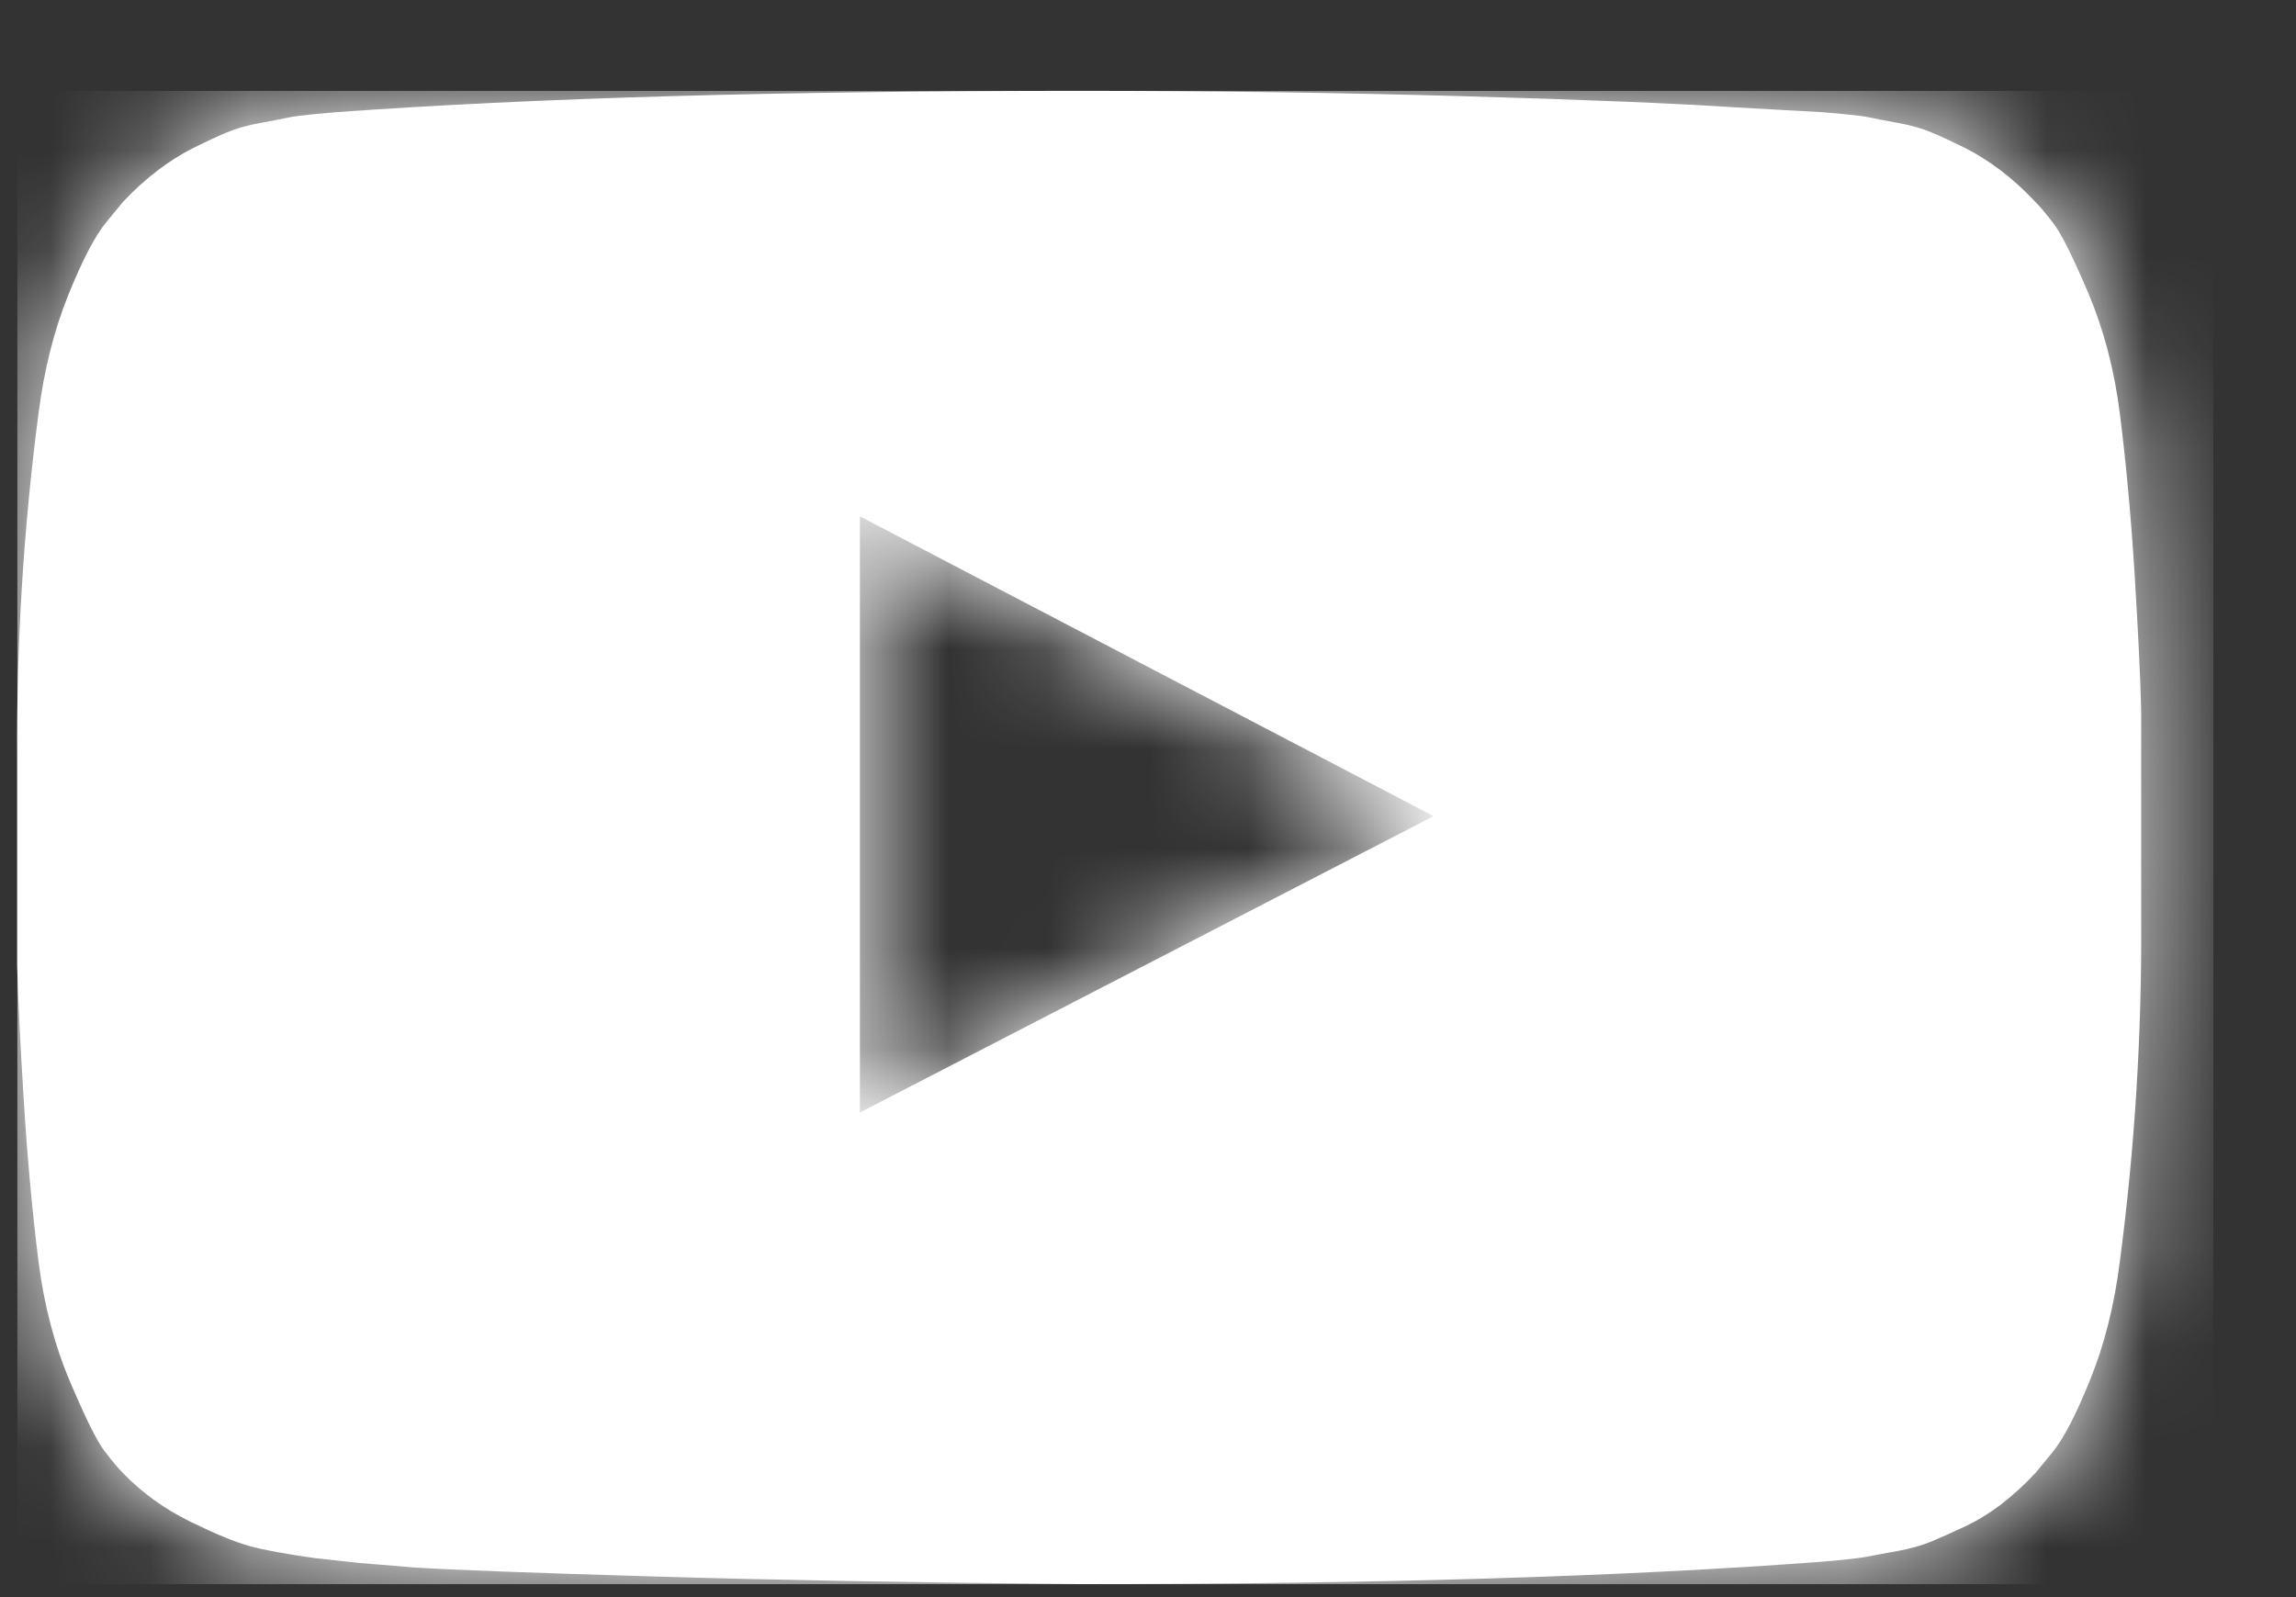 <svg width="23" height="16" viewBox="0 0 23 16" fill="none" xmlns="http://www.w3.org/2000/svg">
<rect x="0" y="0" width="23" height="16" fill="#333333" stroke="none"/>
<g clip-path="url(#clip0_4_1737)">
<path d="M8.614 11.145L14.361 8.176L8.614 5.173V11.145ZM10.811 0.91C12.14 0.91 13.425 0.928 14.664 0.964C15.902 0.999 16.811 1.037 17.388 1.076L18.255 1.124C18.263 1.124 18.33 1.13 18.457 1.142C18.584 1.154 18.675 1.165 18.73 1.177C18.785 1.189 18.878 1.207 19.009 1.231C19.14 1.254 19.252 1.286 19.347 1.326C19.442 1.365 19.553 1.417 19.68 1.48C19.806 1.543 19.929 1.621 20.048 1.712C20.167 1.803 20.281 1.907 20.392 2.026C20.44 2.074 20.501 2.147 20.576 2.246C20.651 2.345 20.766 2.576 20.921 2.94C21.075 3.305 21.18 3.704 21.235 4.14C21.299 4.646 21.348 5.186 21.384 5.76C21.419 6.334 21.441 6.783 21.449 7.108V7.583V9.198C21.457 10.345 21.386 11.493 21.235 12.641C21.18 13.076 21.081 13.47 20.938 13.822C20.796 14.174 20.669 14.418 20.558 14.552L20.392 14.754C20.281 14.873 20.167 14.978 20.048 15.069C19.929 15.16 19.806 15.235 19.68 15.294C19.553 15.354 19.442 15.403 19.347 15.443C19.252 15.482 19.14 15.514 19.009 15.538C18.878 15.562 18.783 15.579 18.724 15.591C18.665 15.603 18.574 15.615 18.451 15.627C18.328 15.639 18.263 15.645 18.255 15.645C16.268 15.795 13.787 15.87 10.811 15.87C9.172 15.854 7.749 15.829 6.542 15.793C5.335 15.757 4.542 15.728 4.162 15.704L3.58 15.656L3.153 15.609C2.868 15.569 2.652 15.53 2.506 15.49C2.359 15.451 2.157 15.367 1.9 15.241C1.643 15.114 1.419 14.952 1.229 14.754C1.182 14.707 1.12 14.633 1.045 14.534C0.97 14.435 0.855 14.204 0.701 13.84C0.546 13.476 0.442 13.076 0.386 12.641C0.323 12.134 0.273 11.594 0.238 11.02C0.202 10.446 0.18 9.997 0.172 9.672V9.198V7.583C0.165 6.435 0.236 5.287 0.386 4.14C0.442 3.704 0.541 3.31 0.683 2.958C0.825 2.606 0.952 2.363 1.063 2.228L1.229 2.026C1.34 1.907 1.455 1.803 1.573 1.712C1.692 1.621 1.815 1.543 1.942 1.48C2.068 1.417 2.179 1.365 2.274 1.326C2.369 1.286 2.482 1.254 2.612 1.231C2.743 1.207 2.836 1.189 2.891 1.177C2.947 1.165 3.038 1.154 3.164 1.142C3.291 1.13 3.358 1.124 3.366 1.124C5.353 0.981 7.835 0.91 10.811 0.91Z" fill="white"/>
<mask id="mask0_4_1737" style="mask-type:luminance" maskUnits="userSpaceOnUse" x="0" y="0" width="22" height="16">
<path d="M8.614 11.145L14.361 8.176L8.614 5.173V11.145ZM10.811 0.91C12.14 0.91 13.425 0.928 14.664 0.964C15.902 0.999 16.811 1.037 17.388 1.076L18.255 1.124C18.263 1.124 18.33 1.13 18.457 1.142C18.584 1.154 18.675 1.165 18.73 1.177C18.785 1.189 18.878 1.207 19.009 1.231C19.14 1.254 19.252 1.286 19.347 1.326C19.442 1.365 19.553 1.417 19.68 1.48C19.806 1.543 19.929 1.621 20.048 1.712C20.167 1.803 20.281 1.907 20.392 2.026C20.44 2.074 20.501 2.147 20.576 2.246C20.651 2.345 20.766 2.576 20.921 2.94C21.075 3.305 21.18 3.704 21.235 4.14C21.299 4.646 21.348 5.186 21.384 5.76C21.419 6.334 21.441 6.783 21.449 7.108V7.583V9.198C21.457 10.345 21.386 11.493 21.235 12.641C21.18 13.076 21.081 13.47 20.938 13.822C20.796 14.174 20.669 14.418 20.558 14.552L20.392 14.754C20.281 14.873 20.167 14.978 20.048 15.069C19.929 15.16 19.806 15.235 19.68 15.294C19.553 15.354 19.442 15.403 19.347 15.443C19.252 15.482 19.14 15.514 19.009 15.538C18.878 15.562 18.783 15.579 18.724 15.591C18.665 15.603 18.574 15.615 18.451 15.627C18.328 15.639 18.263 15.645 18.255 15.645C16.268 15.795 13.787 15.87 10.811 15.87C9.172 15.854 7.749 15.829 6.542 15.793C5.335 15.757 4.542 15.728 4.162 15.704L3.58 15.656L3.153 15.609C2.868 15.569 2.652 15.53 2.506 15.49C2.359 15.451 2.157 15.367 1.9 15.241C1.643 15.114 1.419 14.952 1.229 14.754C1.182 14.707 1.12 14.633 1.045 14.534C0.97 14.435 0.855 14.204 0.701 13.84C0.546 13.476 0.442 13.076 0.386 12.641C0.323 12.134 0.273 11.594 0.238 11.02C0.202 10.446 0.18 9.997 0.172 9.672V9.198V7.583C0.165 6.435 0.236 5.287 0.386 4.14C0.442 3.704 0.541 3.31 0.683 2.958C0.825 2.606 0.952 2.363 1.063 2.228L1.229 2.026C1.34 1.907 1.455 1.803 1.573 1.712C1.692 1.621 1.815 1.543 1.942 1.48C2.068 1.417 2.179 1.365 2.274 1.326C2.369 1.286 2.482 1.254 2.612 1.231C2.743 1.207 2.836 1.189 2.891 1.177C2.947 1.165 3.038 1.154 3.164 1.142C3.291 1.13 3.358 1.124 3.366 1.124C5.353 0.981 7.835 0.91 10.811 0.91Z" fill="white"/>
</mask>
<g mask="url(#mask0_4_1737)">
<path d="M22.172 0.91H0.172V15.87H22.172V0.91Z" fill="white"/>
</g>
</g>
<defs>
<clipPath id="clip0_4_1737">
<rect width="22" height="14.96" fill="white" transform="translate(0.172 0.91)"/>
</clipPath>
</defs>
</svg>

